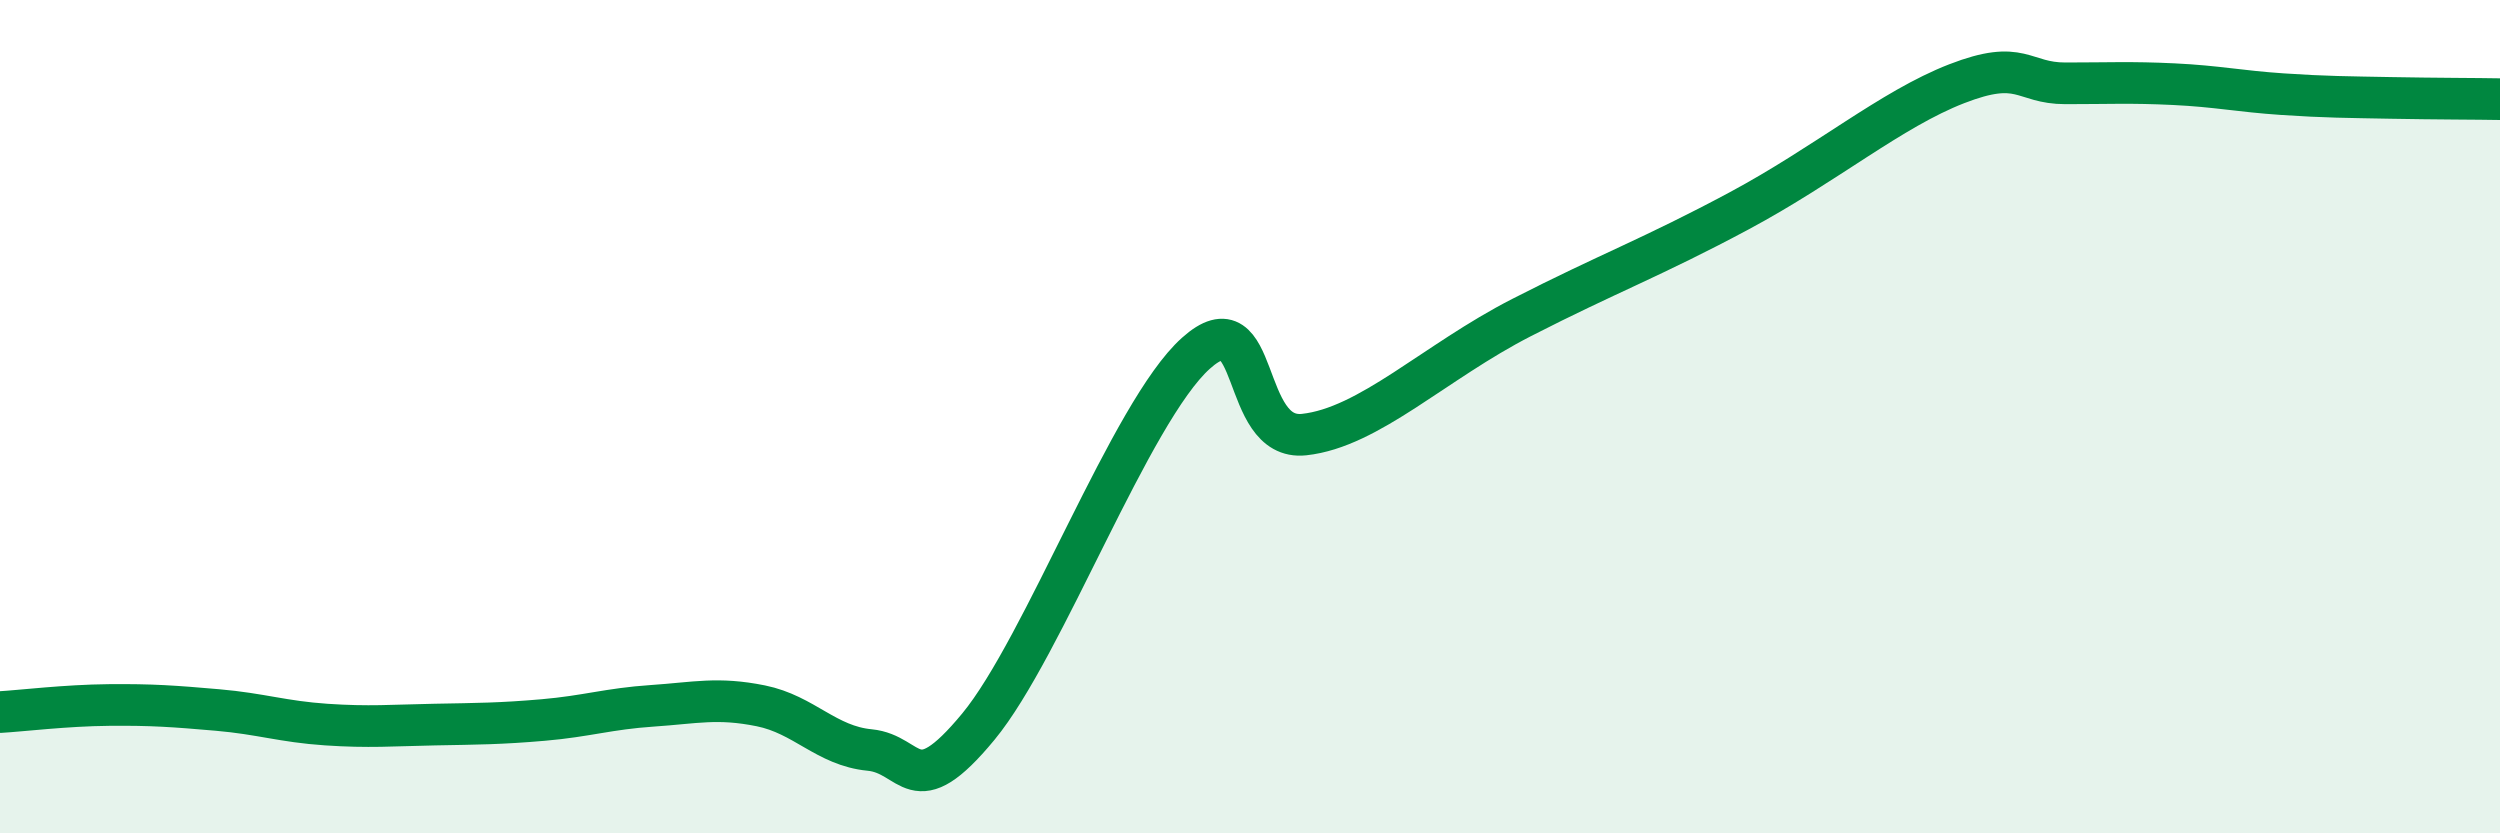 
    <svg width="60" height="20" viewBox="0 0 60 20" xmlns="http://www.w3.org/2000/svg">
      <path
        d="M 0,17.09 C 0.52,17.06 1.57,16.93 2.61,16.92 C 3.65,16.91 4.18,16.95 5.22,17.04 C 6.26,17.13 6.79,17.32 7.83,17.39 C 8.87,17.46 9.39,17.41 10.43,17.39 C 11.47,17.37 12,17.37 13.04,17.28 C 14.08,17.19 14.61,17.01 15.65,16.94 C 16.69,16.87 17.22,16.73 18.26,16.94 C 19.3,17.15 19.83,17.9 20.87,18 C 21.91,18.1 21.91,19.34 23.48,17.44 C 25.05,15.54 27.14,9.88 28.7,8.48 C 30.26,7.08 29.74,10.6 31.3,10.43 C 32.86,10.26 34.43,8.69 36.52,7.62 C 38.61,6.55 39.65,6.18 41.74,5.06 C 43.83,3.94 45.39,2.62 46.96,2.01 C 48.53,1.4 48.53,2 49.57,2 C 50.61,2 51.13,1.97 52.17,2.02 C 53.21,2.07 53.74,2.19 54.78,2.26 C 55.82,2.33 56.35,2.33 57.39,2.35 C 58.43,2.37 59.48,2.37 60,2.38L60 20L0 20Z"
        fill="#008740"
        opacity="0.1"
        stroke-linecap="round"
        stroke-linejoin="round"
      />
      <path
        d="M 0,17.09 C 0.52,17.06 1.57,16.93 2.61,16.92 C 3.65,16.91 4.18,16.95 5.22,17.04 C 6.26,17.13 6.79,17.32 7.83,17.39 C 8.87,17.46 9.39,17.41 10.43,17.39 C 11.47,17.37 12,17.37 13.04,17.28 C 14.08,17.19 14.61,17.01 15.65,16.94 C 16.69,16.87 17.22,16.73 18.26,16.94 C 19.3,17.15 19.83,17.9 20.87,18 C 21.91,18.1 21.91,19.34 23.48,17.44 C 25.05,15.54 27.14,9.88 28.7,8.48 C 30.26,7.08 29.74,10.6 31.3,10.43 C 32.86,10.26 34.43,8.69 36.52,7.62 C 38.61,6.55 39.65,6.18 41.74,5.06 C 43.83,3.94 45.39,2.62 46.96,2.01 C 48.53,1.4 48.53,2 49.57,2 C 50.61,2 51.13,1.97 52.17,2.02 C 53.21,2.07 53.74,2.19 54.78,2.26 C 55.82,2.33 56.35,2.33 57.39,2.35 C 58.43,2.37 59.48,2.37 60,2.38"
        stroke="#008740"
        stroke-width="1"
        fill="none"
        stroke-linecap="round"
        stroke-linejoin="round"
      />
    </svg>
  